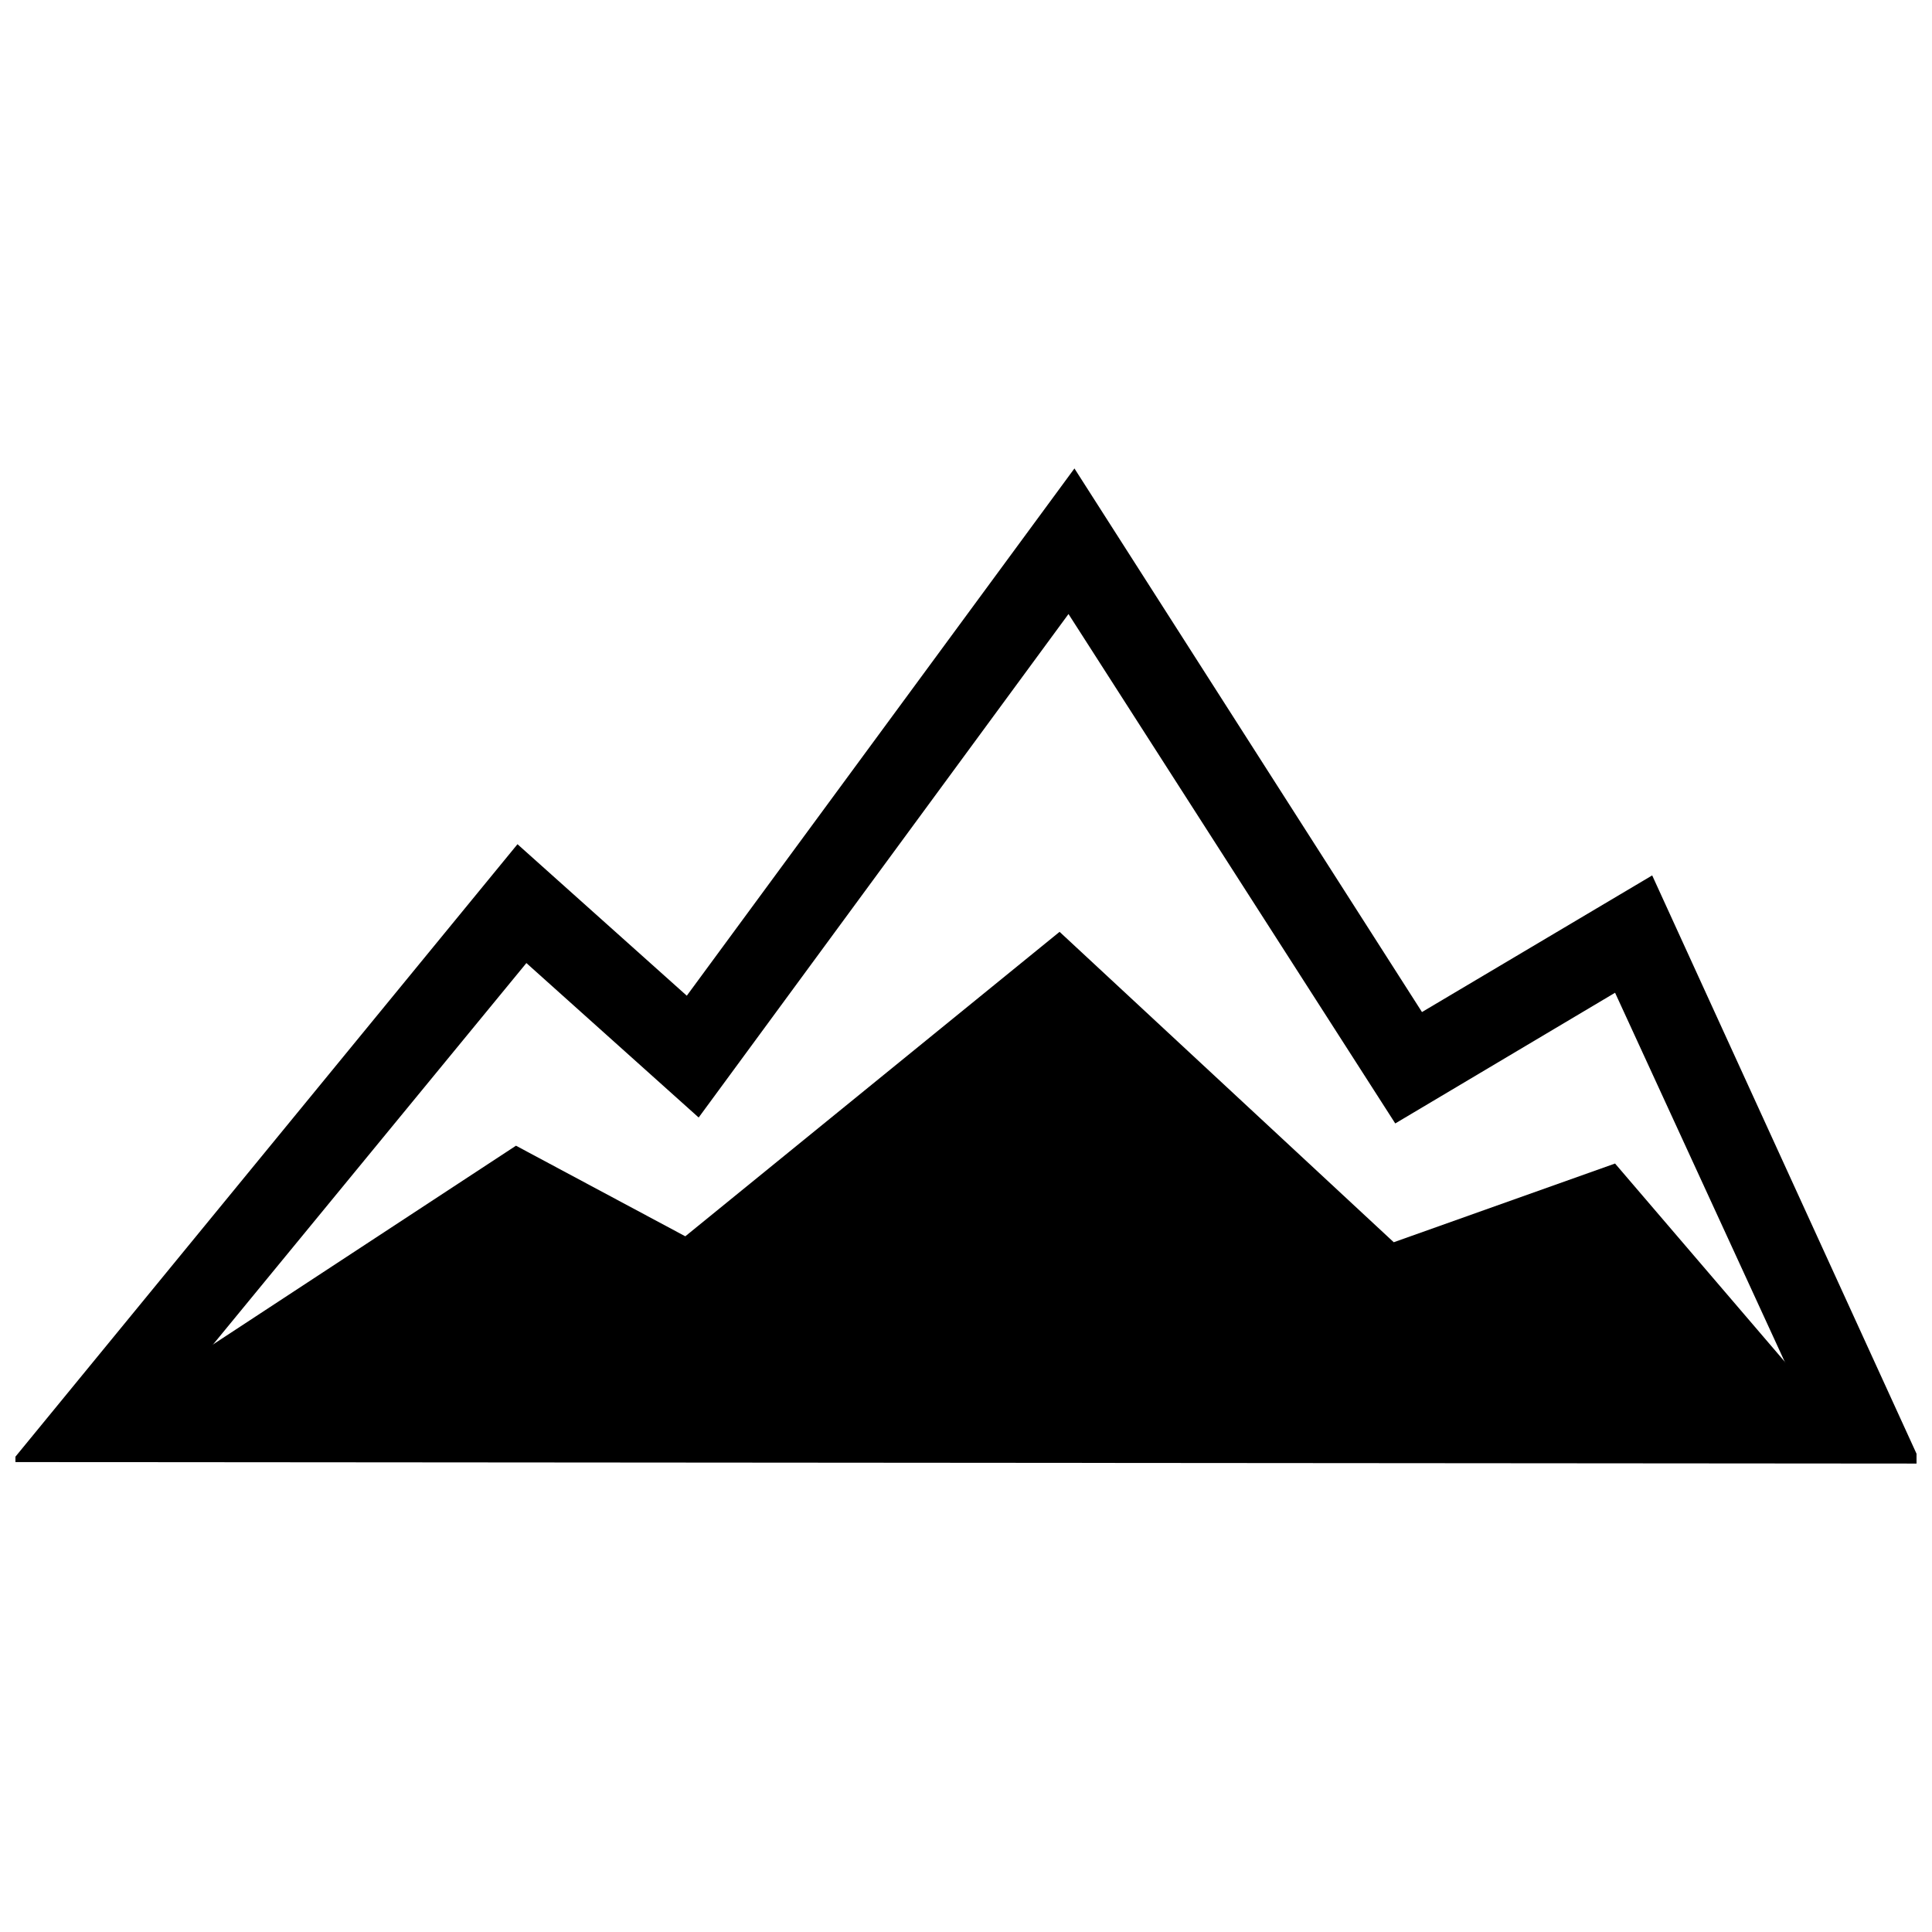 <?xml version="1.0" encoding="UTF-8"?>
<!-- Uploaded to: SVG Repo, www.svgrepo.com, Generator: SVG Repo Mixer Tools -->
<svg width="800px" height="800px" version="1.1" viewBox="144 144 512 512" xmlns="http://www.w3.org/2000/svg">
 <defs>
  <clipPath id="a">
   <path d="m148.09 268h503.81v264h-503.81z"/>
  </clipPath>
 </defs>
 <g clip-path="url(#a)">
  <path d="m653.09 531.86-506.17-0.395 134.22-163.74 44.867 40.148 102.73-139.73 92.102 144.06 61.008-36.211zm-460.12-22.438 426.27 0.395-47.23-102.73-58.254 34.637-86.594-135-98.008 133.43-45.656-40.934z"/>
 </g>
 <path d="m169.74 520.44 111-72.816 44.871 24.008 99.188-80.688 88.559 82.262 58.648-20.859 58.645 68.488z"/>
</svg>
